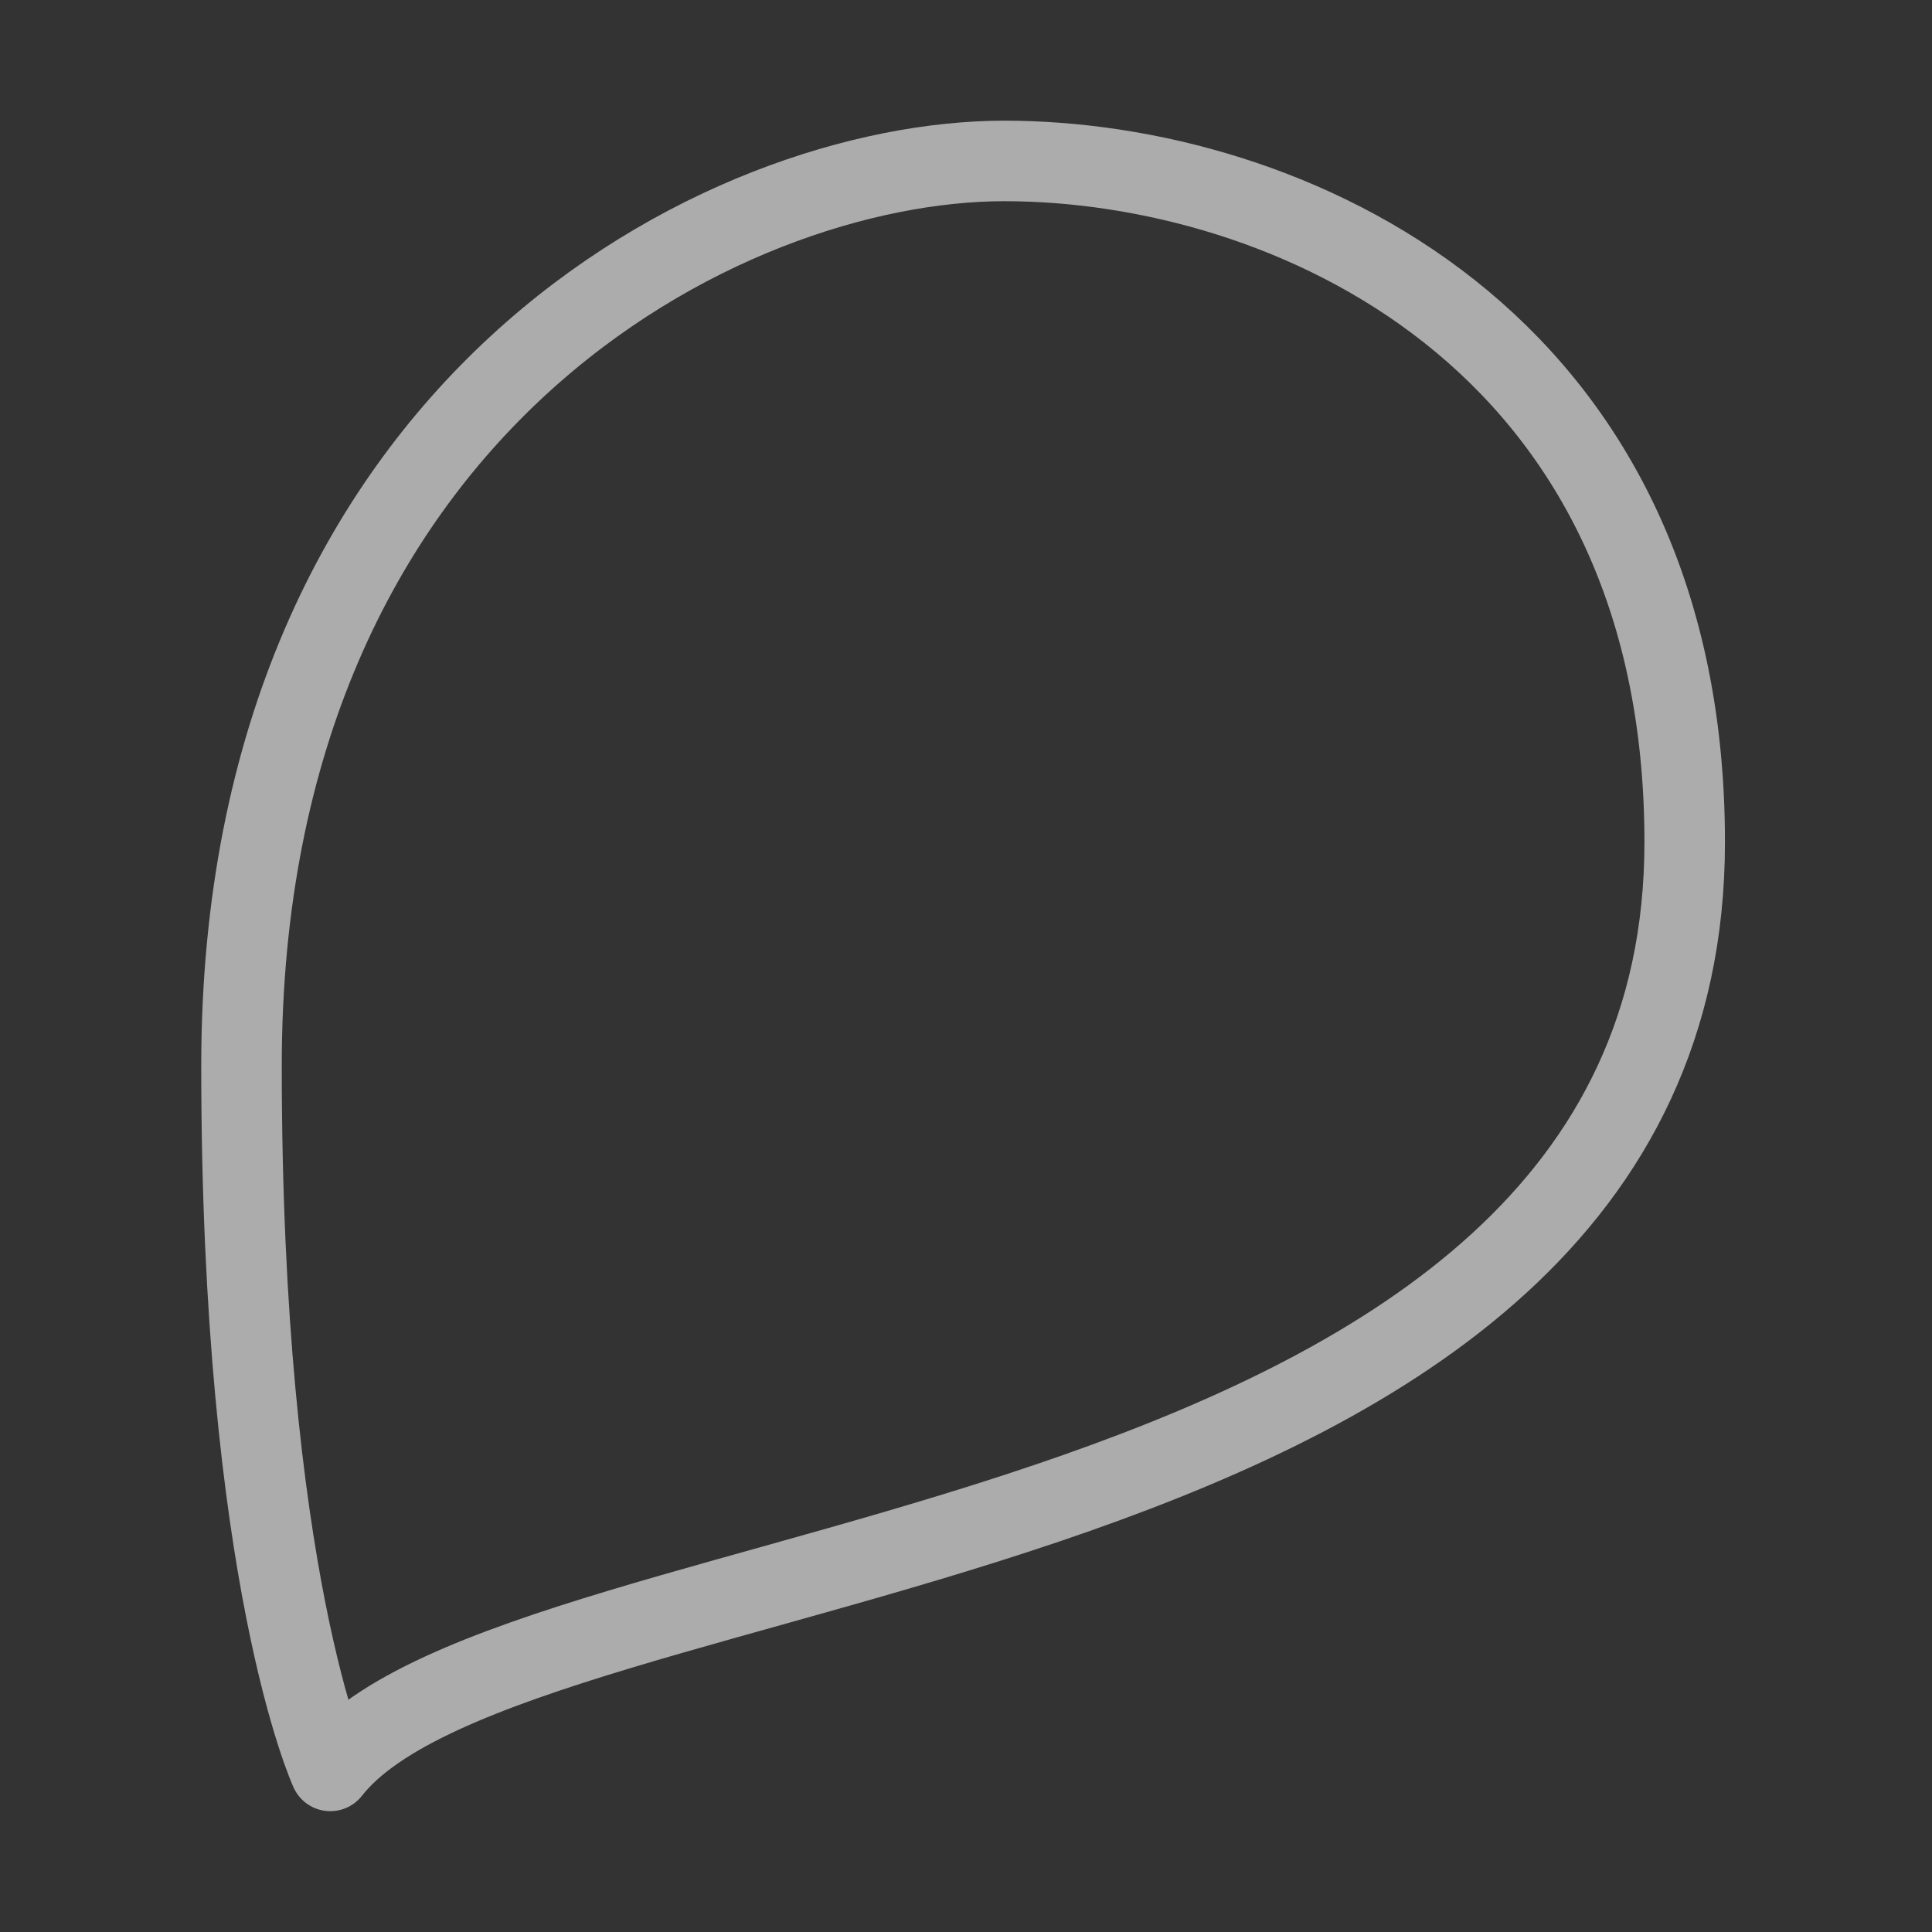 <svg width="40" height="40" viewBox="0 0 40 40" fill="none" xmlns="http://www.w3.org/2000/svg">
<rect x="0" y="0" width="40" height="40" fill="#333333" stroke="none"/>
<g opacity="0.6">
<path d="M6.838 36.665C10.658 31.777 34.88 32.615 34.88 17.435C34.88 6.939 26.59 3.332 20.795 3.332C15 3.332 5 8.392 5 22.067C5 32.69 6.838 36.665 6.838 36.665Z" stroke="#FFFEFF" stroke-width="1.667" stroke-linecap="round" stroke-linejoin="round"/>
</g>
</svg>
